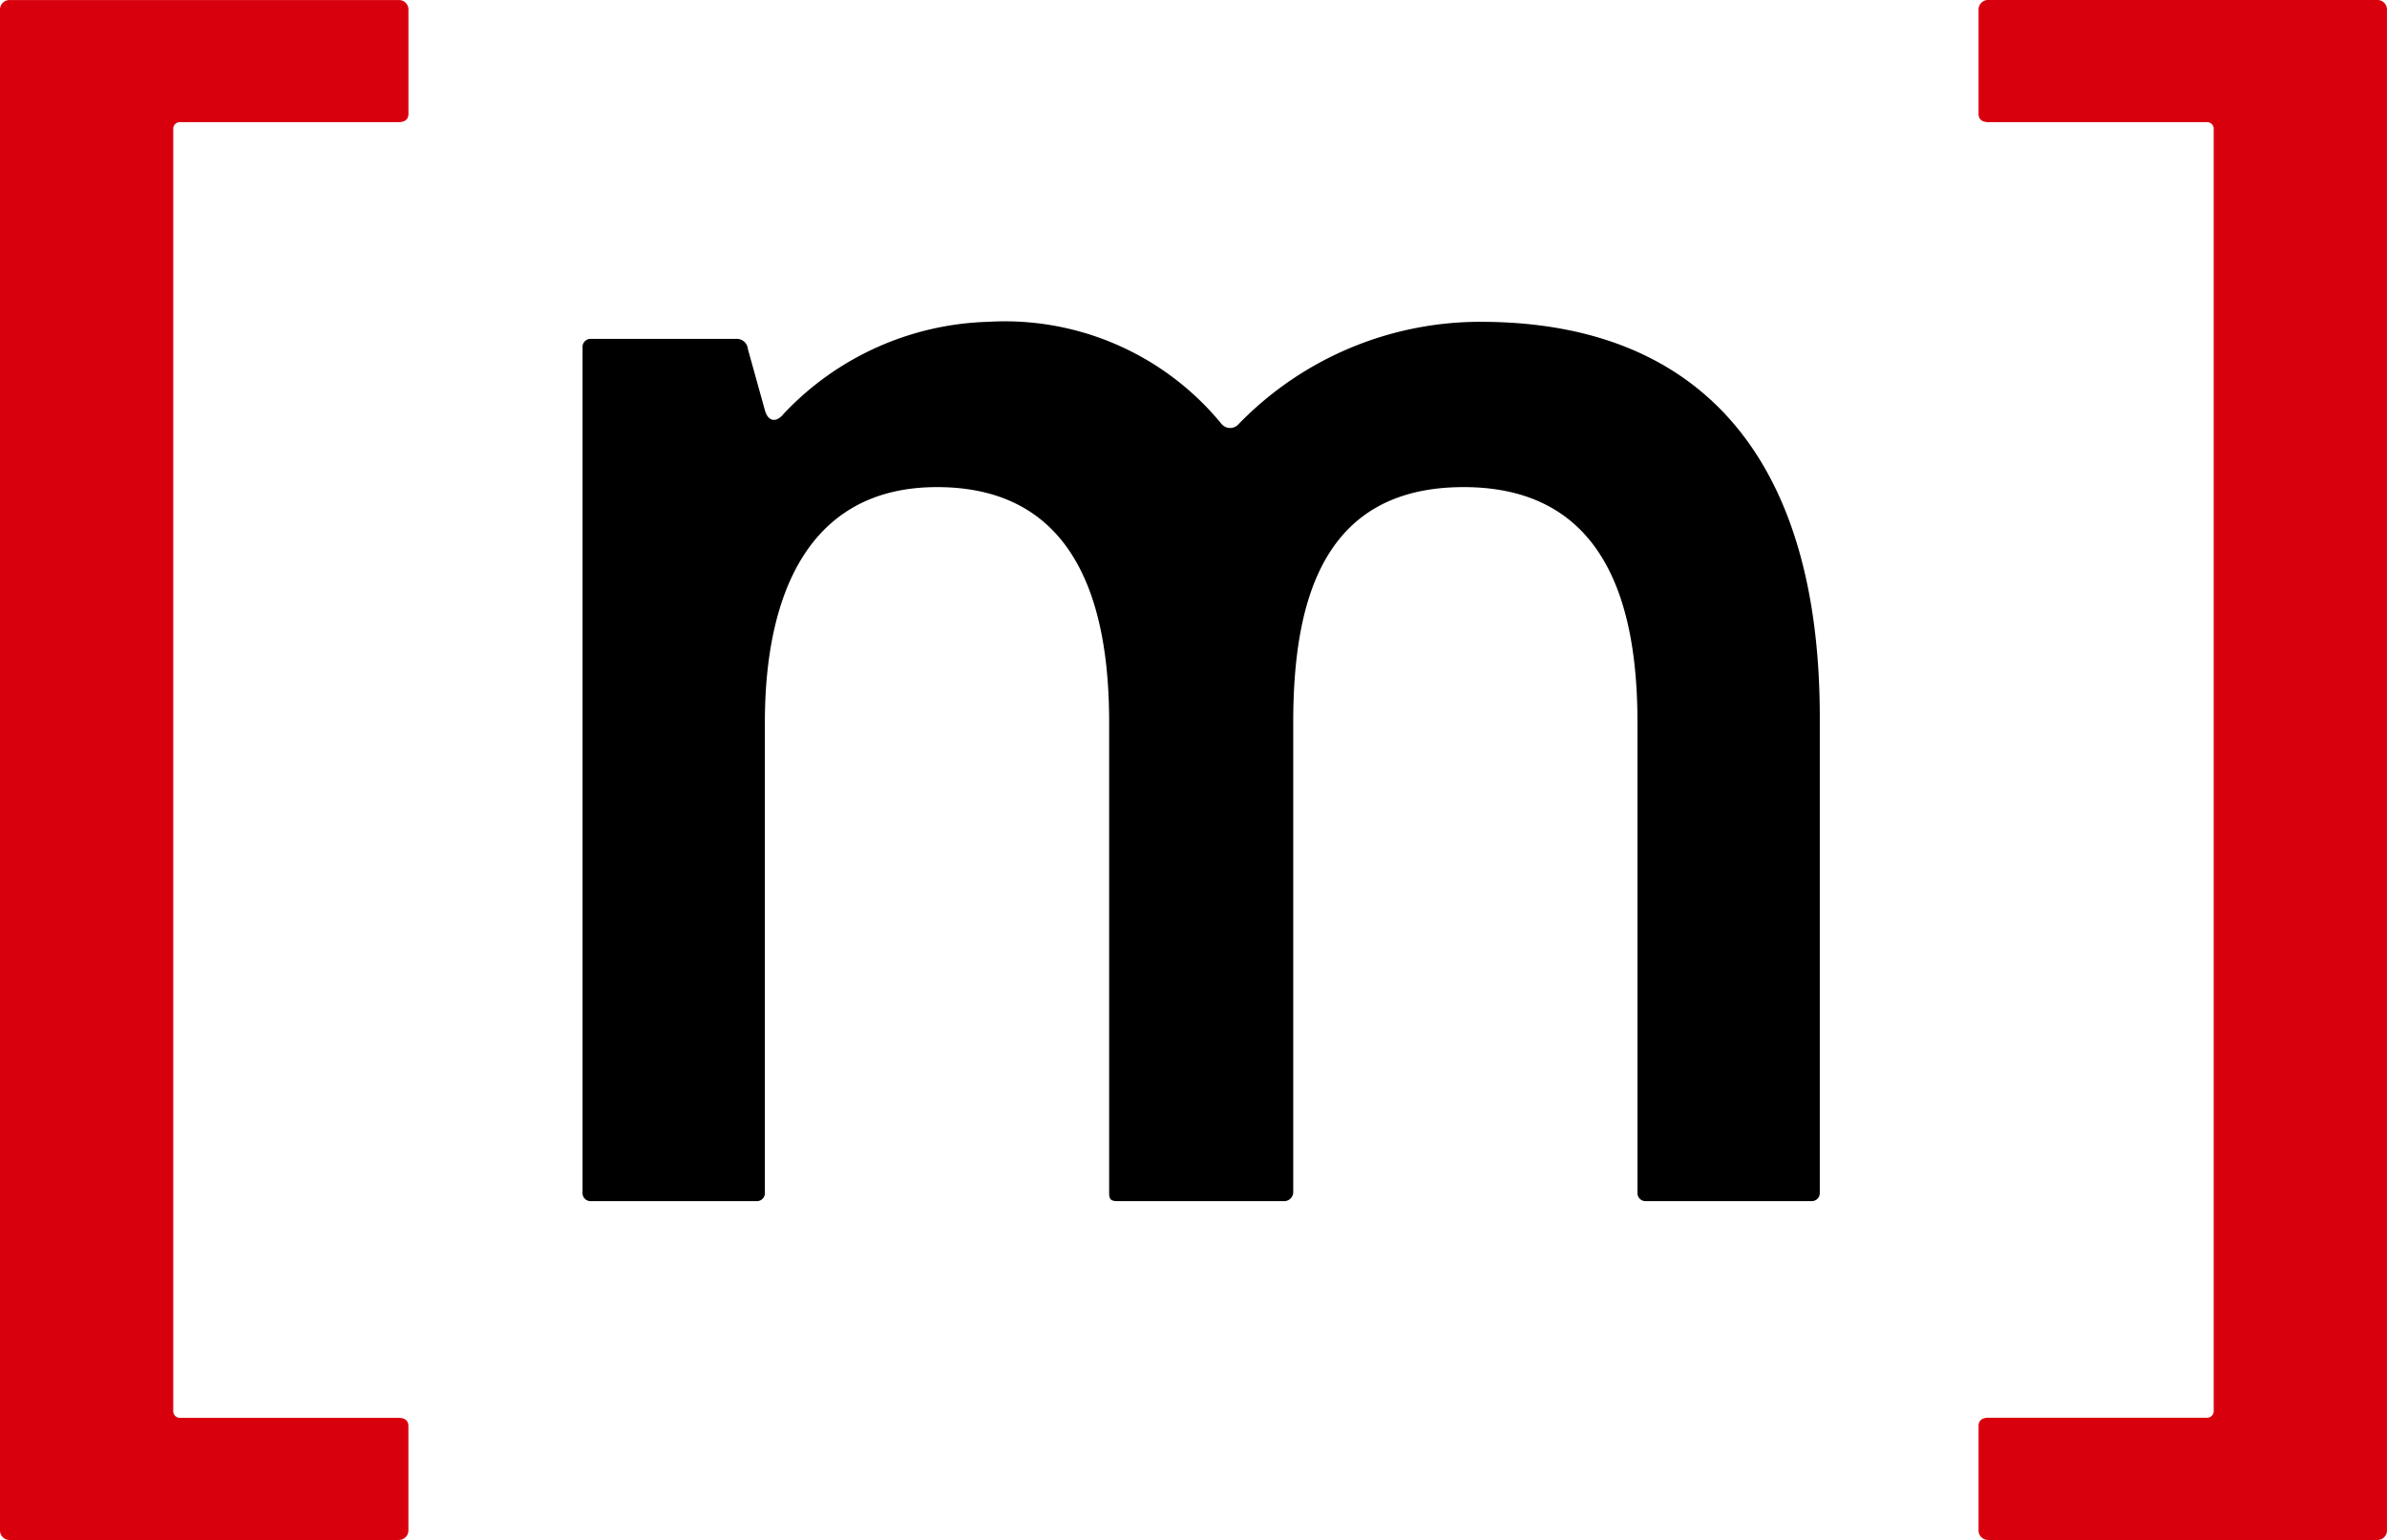 <svg id="Groupe_2" data-name="Groupe 2" xmlns="http://www.w3.org/2000/svg" xmlns:xlink="http://www.w3.org/1999/xlink" width="63.941" height="41.254" viewBox="0 0 63.941 41.254">
  <defs>
    <clipPath id="clip-path">
      <rect id="Rectangle_1" data-name="Rectangle 1" width="63.941" height="41.254" fill="none"/>
    </clipPath>
  </defs>
  <g id="Groupe_1" data-name="Groupe 1" clip-path="url(#clip-path)">
    <path id="Tracé_1" data-name="Tracé 1" d="M10.726,38.07c.137,0,.228.046.228.183v2.784a.216.216,0,0,1-.228.228H.317a.216.216,0,0,1-.228-.228V.316A.216.216,0,0,1,.317.088H10.726a.216.216,0,0,1,.228.228V3.1c0,.137-.091.183-.228.183H4.882a.216.216,0,0,0-.228.229V37.842a.216.216,0,0,0,.228.228Z" transform="translate(-0.051 -0.05)" fill="#d9000d"/>
    <path id="Tracé_2" data-name="Tracé 2" d="M10.675,41.253H.266A.255.255,0,0,1,0,40.987V.266A.255.255,0,0,1,.266,0H10.675a.255.255,0,0,1,.266.267V3.05c0,.1-.046.221-.266.221H4.831a.178.178,0,0,0-.19.191V37.791a.178.178,0,0,0,.19.19h5.843c.22,0,.266.12.266.221v2.784a.255.255,0,0,1-.266.266M.266.075a.178.178,0,0,0-.19.19V40.987a.178.178,0,0,0,.19.191H10.675a.179.179,0,0,0,.19-.191V38.2c0-.072-.023-.145-.19-.145H4.831a.255.255,0,0,1-.266-.267V3.462a.255.255,0,0,1,.266-.267h5.843c.168,0,.19-.073.19-.145V.266a.178.178,0,0,0-.19-.19Z" transform="translate(0 0.001)" fill="#d9000d"/>
    <path id="Tracé_3" data-name="Tracé 3" d="M64.7,43.562a.216.216,0,0,1-.228-.228v-12.6c0-3.1-.822-6.3-4.656-6.3-3.7,0-4.565,2.922-4.565,6.3v12.6a.244.244,0,0,1-.228.228H50.548c-.182,0-.228-.046-.228-.228v-12.6c0-3.15-.867-6.3-4.611-6.3-3.469,0-4.611,2.922-4.611,6.3v12.6a.215.215,0,0,1-.228.228H36.442a.215.215,0,0,1-.228-.228V20.691a.215.215,0,0,1,.228-.228h3.881a.3.3,0,0,1,.32.274L41.1,22.38c.091.32.32.32.5.091a7.831,7.831,0,0,1,5.478-2.465,7.505,7.505,0,0,1,6.255,2.739.3.3,0,0,0,.456,0,9.016,9.016,0,0,1,6.482-2.739c5.843,0,9.085,3.607,9.085,10.592V43.334a.216.216,0,0,1-.228.228Z" transform="translate(-20.609 -11.385)"/>
    <path id="Tracé_4" data-name="Tracé 4" d="M129.158,38.07a.216.216,0,0,0,.228-.228V3.512a.216.216,0,0,0-.228-.229h-5.843c-.137,0-.228-.046-.228-.183V.316a.216.216,0,0,1,.228-.228h10.408a.216.216,0,0,1,.228.228V41.037a.216.216,0,0,1-.228.228H123.314a.216.216,0,0,1-.228-.228V38.253c0-.137.091-.183.228-.183Z" transform="translate(-70.048 -0.05)" fill="#d9000d"/>
    <path id="Tracé_5" data-name="Tracé 5" d="M133.673,41.254H123.264a.255.255,0,0,1-.266-.266V38.2c0-.1.046-.221.266-.221h5.843a.178.178,0,0,0,.19-.19V3.462a.178.178,0,0,0-.19-.19h-5.843c-.22,0-.266-.12-.266-.221V.266A.255.255,0,0,1,123.264,0h10.408a.255.255,0,0,1,.266.266V40.988a.255.255,0,0,1-.266.266m-10.408-3.2c-.168,0-.19.073-.19.145v2.784a.178.178,0,0,0,.19.19h10.408a.178.178,0,0,0,.19-.19V.266a.178.178,0,0,0-.19-.19H123.264a.178.178,0,0,0-.19.19V3.051c0,.072.022.144.19.144h5.843a.255.255,0,0,1,.266.266v34.33a.255.255,0,0,1-.266.266Z" transform="translate(-69.998)" fill="#d9000d"/>
  </g>
</svg>